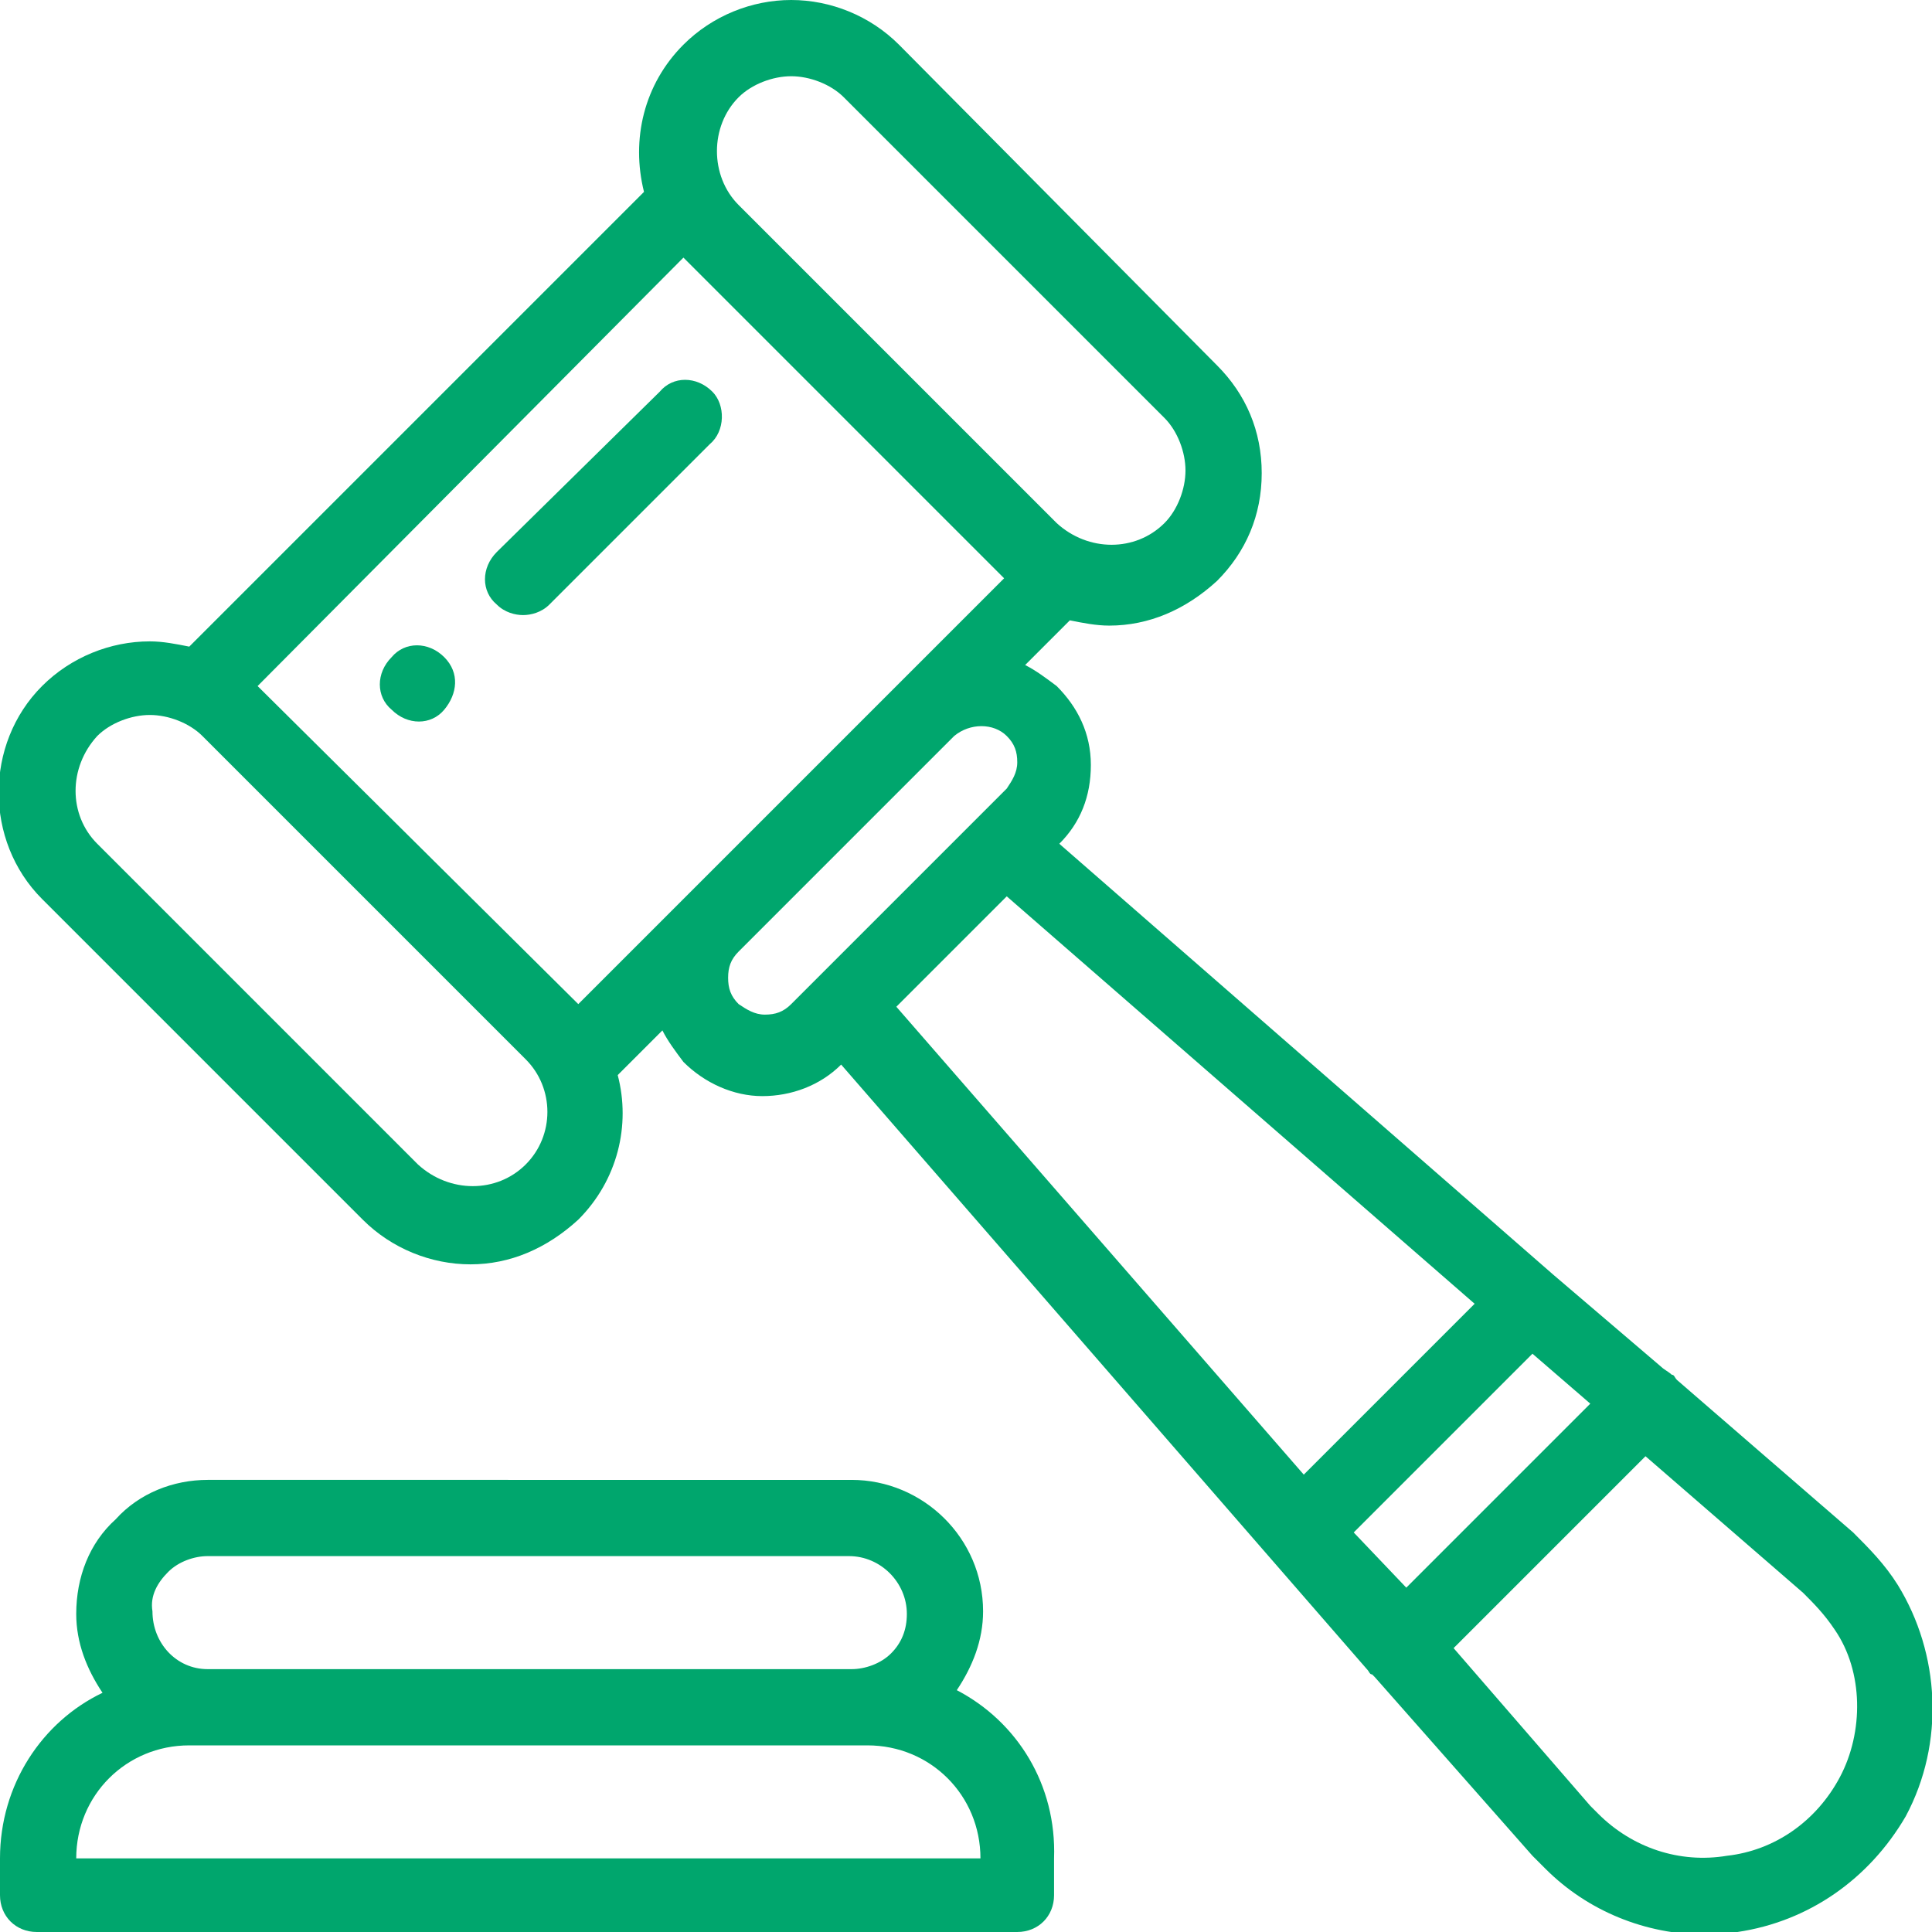 <svg version="1.1" id="Layer_1" xmlns="http://www.w3.org/2000/svg" x="0" y="0" viewBox="0 0 73.5 73.5" style="enable-background:new 0 0 73.5 73.5" xml:space="preserve"><style>.st0{fill:#00A66D}</style><path class="st0" d="M16.9 25c-.6-.6-1.5-.6-2 0-.6.6-.6 1.5 0 2 .6.6 1.5.6 2 0s.6-1.4 0-2zM36.4 64.3c.6-.9 1-1.9 1-3 0-2.8-2.3-5-5-5H7.9c-1.3 0-2.6.5-3.5 1.5-1 .9-1.5 2.2-1.5 3.6 0 1.1.4 2.1 1 3C1.6 65.5 0 67.9 0 70.7v1.4c0 .8.6 1.4 1.4 1.4h37.3c.8 0 1.4-.6 1.4-1.4v-1.4c.1-2.8-1.4-5.2-3.7-6.4zm-30-4.5c.4-.4 1-.6 1.5-.6h24.4c1.2 0 2.2 1 2.2 2.2 0 .6-.2 1.1-.6 1.5-.4.4-1 .6-1.5.6H7.9c-1.2 0-2.1-1-2.1-2.2-.1-.6.2-1.1.6-1.5zM2.9 70.7c0-2.4 1.9-4.3 4.3-4.3H33c2.4 0 4.3 1.9 4.3 4.3H2.9z"/><path class="st0" d="M72.2 60.3c-.5-.8-1.1-1.4-1.7-2l-6.7-5.8c-.1-.1-.1-.2-.2-.2-.1-.1-.3-.2-.4-.3l-4.1-3.5-18.8-16.4c.8-.8 1.2-1.8 1.2-3s-.5-2.2-1.3-3c-.4-.3-.8-.6-1.2-.8l1.7-1.7c.5.1 1 .2 1.5.2 1.5 0 2.9-.6 4.1-1.7C47.4 21 48 19.6 48 18s-.6-3-1.7-4.1L34.2 1.7C33.1.6 31.6 0 30.1 0s-3 .6-4.1 1.7c-1.5 1.5-2 3.6-1.5 5.6L7.2 24.6c-.5-.1-1-.2-1.5-.2-1.5 0-3 .6-4.1 1.7-2.2 2.2-2.2 5.9 0 8.1l12.2 12.2c1.1 1.1 2.6 1.7 4.1 1.7s2.9-.6 4.1-1.7c1.5-1.5 2-3.6 1.5-5.5l1.7-1.7c.2.4.5.8.8 1.2.8.8 1.9 1.3 3 1.3s2.2-.4 3-1.2l20 23c.1.1.1.2.2.2l.1.1 6 6.8.5.5c1.6 1.6 3.8 2.5 6.1 2.5.4 0 .8 0 1.2-.1 2.7-.4 5-2 6.4-4.4 1.5-2.8 1.3-6.2-.3-8.8zM28.1 3.7c.5-.5 1.3-.8 2-.8s1.5.3 2 .8l12.2 12.2c.5.5.8 1.3.8 2s-.3 1.5-.8 2c-1.1 1.1-2.9 1.1-4.1 0L28.1 7.8c-1.1-1.1-1.1-3 0-4.1zM20 44.3c-1.1 1.1-2.9 1.1-4.1 0L3.7 32.1c-1.1-1.1-1.1-2.9 0-4.1.5-.5 1.3-.8 2-.8s1.5.3 2 .8L20 40.3c1.1 1.1 1.1 2.9 0 4zm6-10.1-4 4L9.8 26.1 26 9.8 38.2 22l-4 4-8.2 8.2c.1 0 0 0 0 0zm5.1 3-1 1c-.3.3-.6.4-1 .4s-.7-.2-1-.4c-.3-.3-.4-.6-.4-1s.1-.7.4-1l8.2-8.2c.6-.5 1.5-.5 2 0 .3.3.4.6.4 1s-.2.7-.4 1l-1 1-6.2 6.2zm3 1.1 4.2-4.2 17.8 15.5-6.5 6.5-15.5-17.8zm17.4 20 6.8-6.8 2.2 1.9-7 7-2-2.1zM70 67.6c-.9 1.7-2.5 2.8-4.3 3-1.8.3-3.6-.3-4.9-1.6l-.3-.3-5.2-6 7.3-7.3 6 5.2c.4.4.8.8 1.2 1.4 1.1 1.6 1.1 3.9.2 5.6z"/><path class="st0" d="M27.1 14.9c-.6-.6-1.5-.6-2 0L18.9 21c-.6.6-.6 1.5 0 2 .3.3.7.4 1 .4s.7-.1 1-.4l6.1-6.1c.6-.5.6-1.5.1-2z"/></svg>
